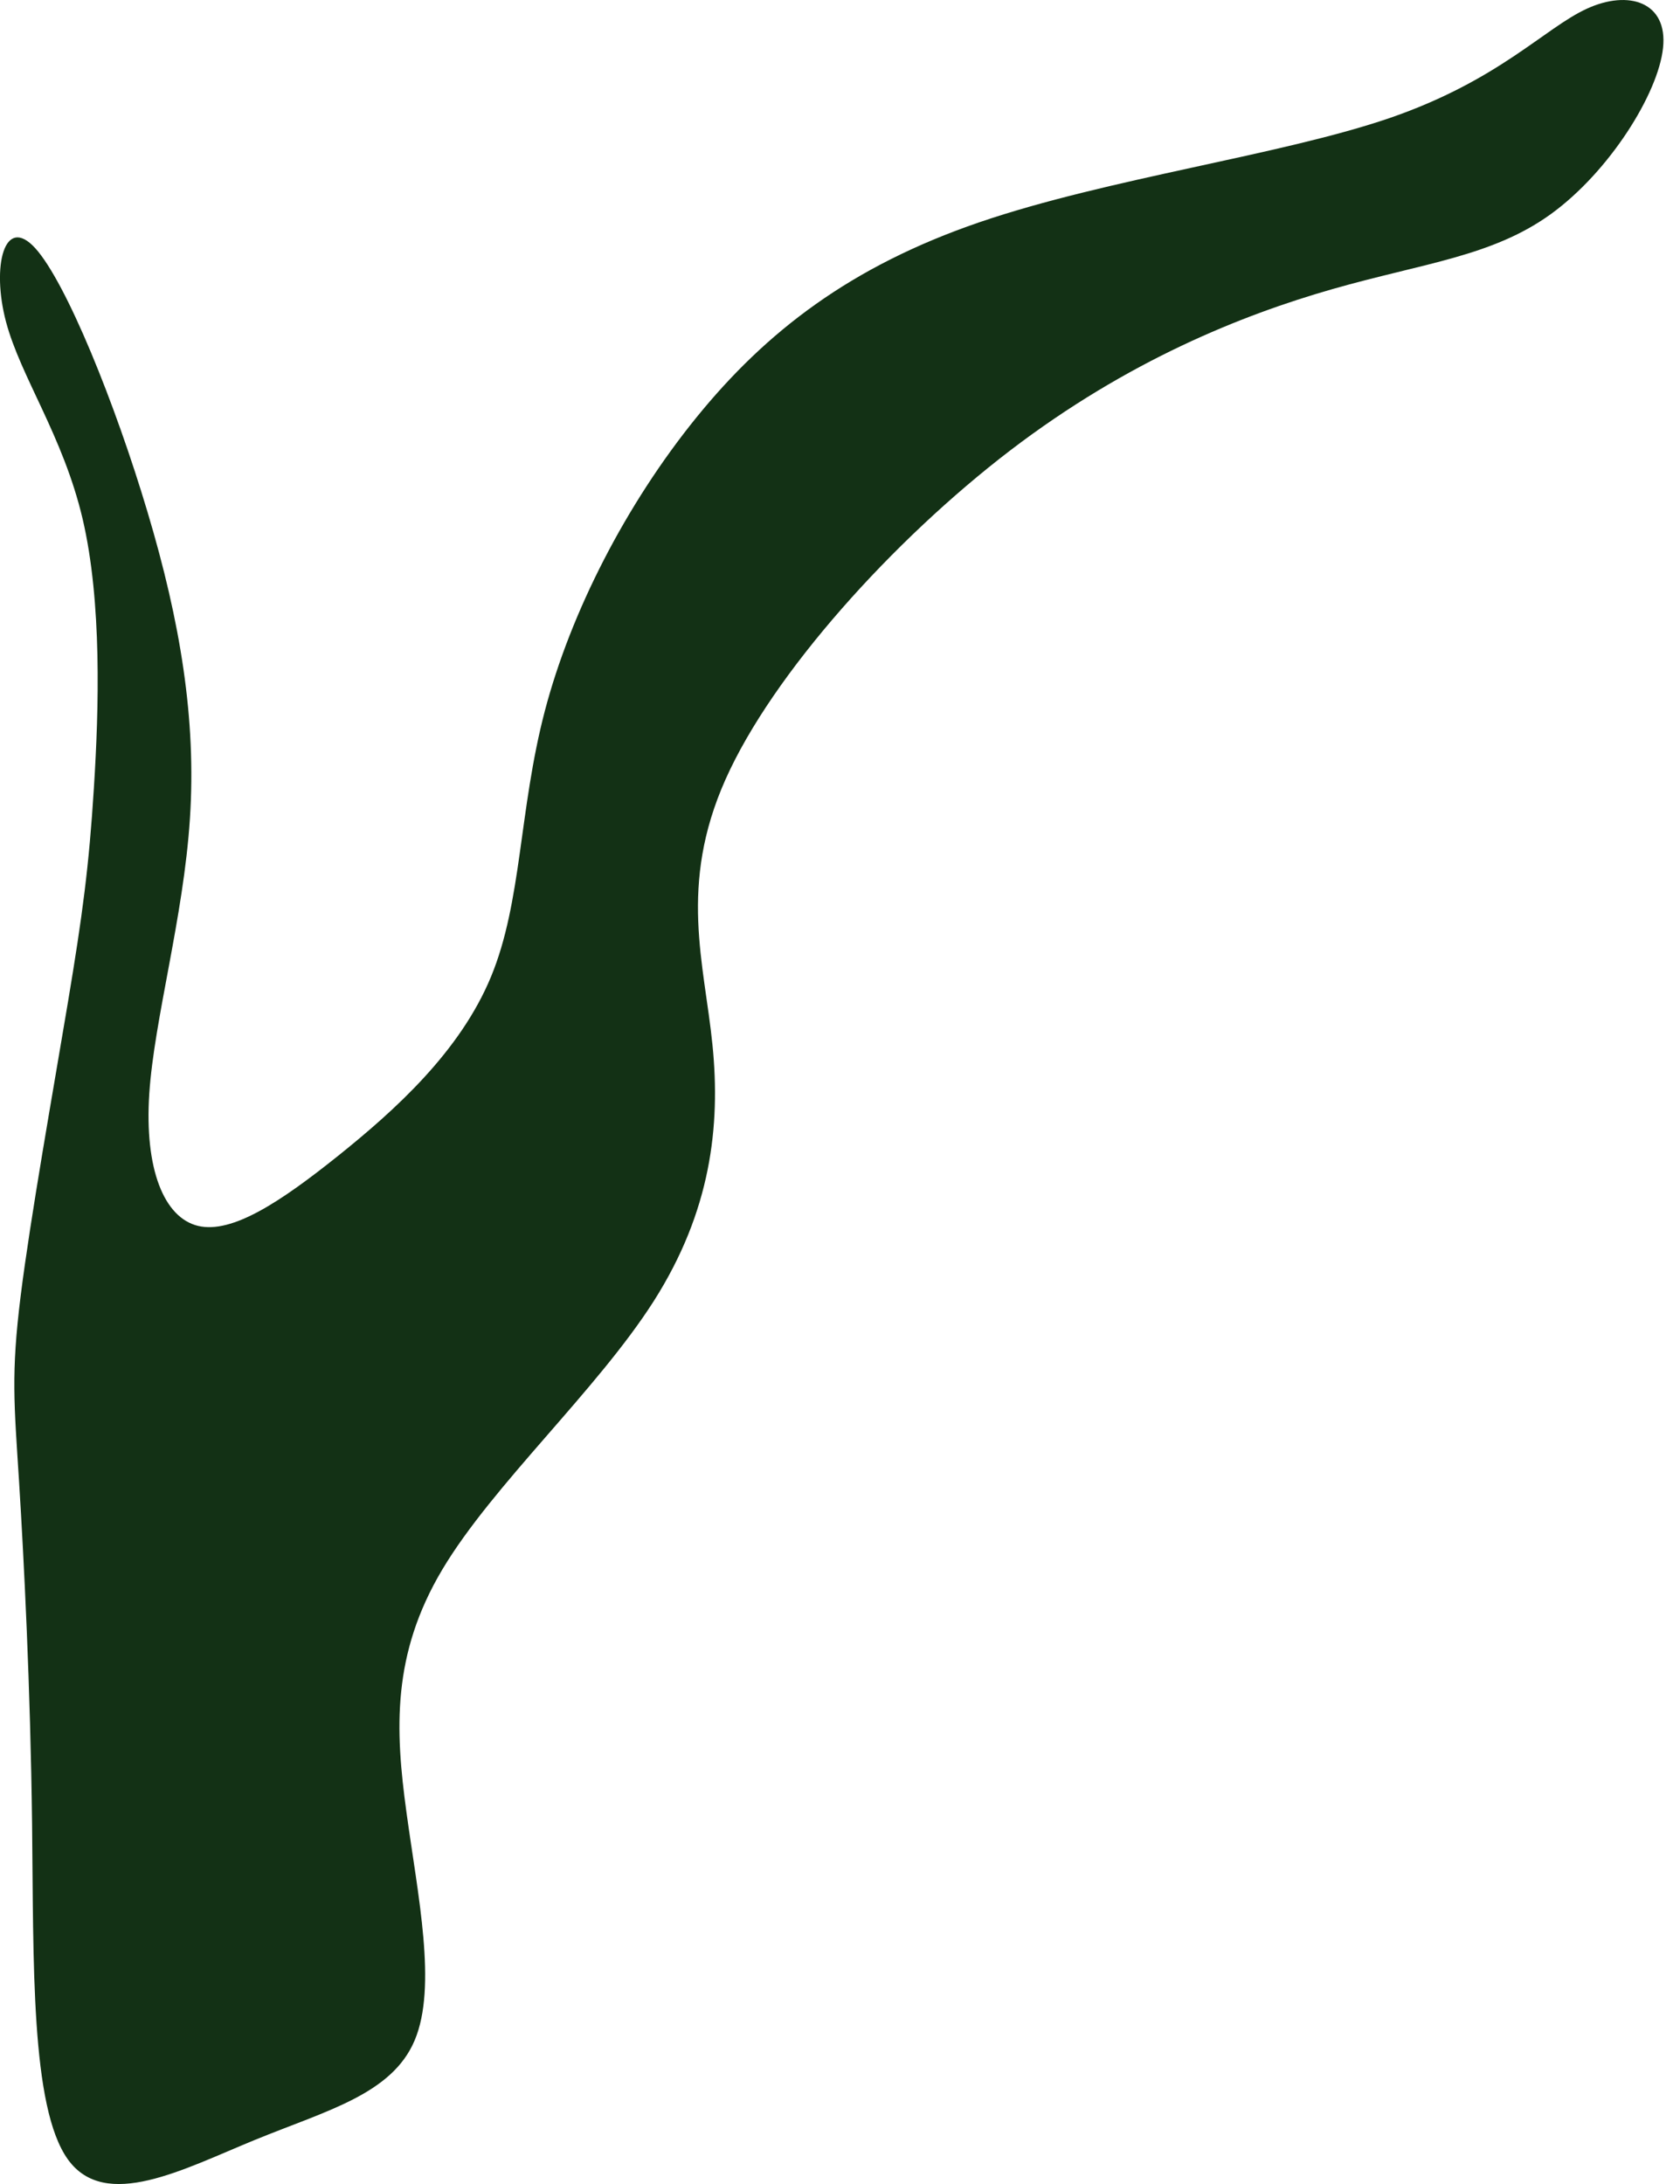 <?xml version="1.0" encoding="UTF-8"?> <svg xmlns="http://www.w3.org/2000/svg" width="20" height="26" viewBox="0 0 20 26" fill="none"> <path fill-rule="evenodd" clip-rule="evenodd" d="M0.227 17.638C0.285 18.569 0.362 20.082 0.382 21.712C0.401 23.341 0.362 25.086 0.808 25.707C1.254 26.328 2.184 25.823 3.037 25.474C3.89 25.125 4.665 24.931 4.936 24.291C5.207 23.651 4.974 22.565 4.839 21.576C4.703 20.586 4.665 19.694 5.265 18.686C5.866 17.677 7.106 16.552 7.785 15.486C8.462 14.419 8.579 13.41 8.482 12.441C8.385 11.471 8.075 10.539 8.637 9.279C9.199 8.018 10.633 6.428 12.028 5.361C13.424 4.295 14.78 3.751 15.865 3.441C16.95 3.131 17.765 3.053 18.462 2.549C19.16 2.044 19.741 1.113 19.798 0.571C19.857 0.027 19.392 -0.128 18.888 0.105C18.384 0.338 17.842 0.958 16.544 1.405C15.245 1.85 13.191 2.122 11.659 2.646C10.129 3.17 9.121 3.945 8.288 4.973C7.455 6.001 6.796 7.282 6.486 8.464C6.176 9.648 6.215 10.733 5.846 11.626C5.478 12.518 4.703 13.216 4.025 13.76C3.347 14.302 2.766 14.691 2.358 14.594C1.951 14.496 1.719 13.914 1.777 13.022C1.836 12.13 2.184 10.927 2.261 9.745C2.339 8.561 2.145 7.397 1.757 6.098C1.37 4.799 0.789 3.364 0.421 2.956C0.052 2.549 -0.103 3.17 0.071 3.829C0.246 4.489 0.75 5.187 0.983 6.175C1.215 7.165 1.177 8.444 1.118 9.376C1.06 10.307 0.983 10.889 0.808 11.936C0.633 12.983 0.362 14.496 0.246 15.427C0.13 16.358 0.168 16.707 0.227 17.638Z" fill="#133115"></path> </svg> 